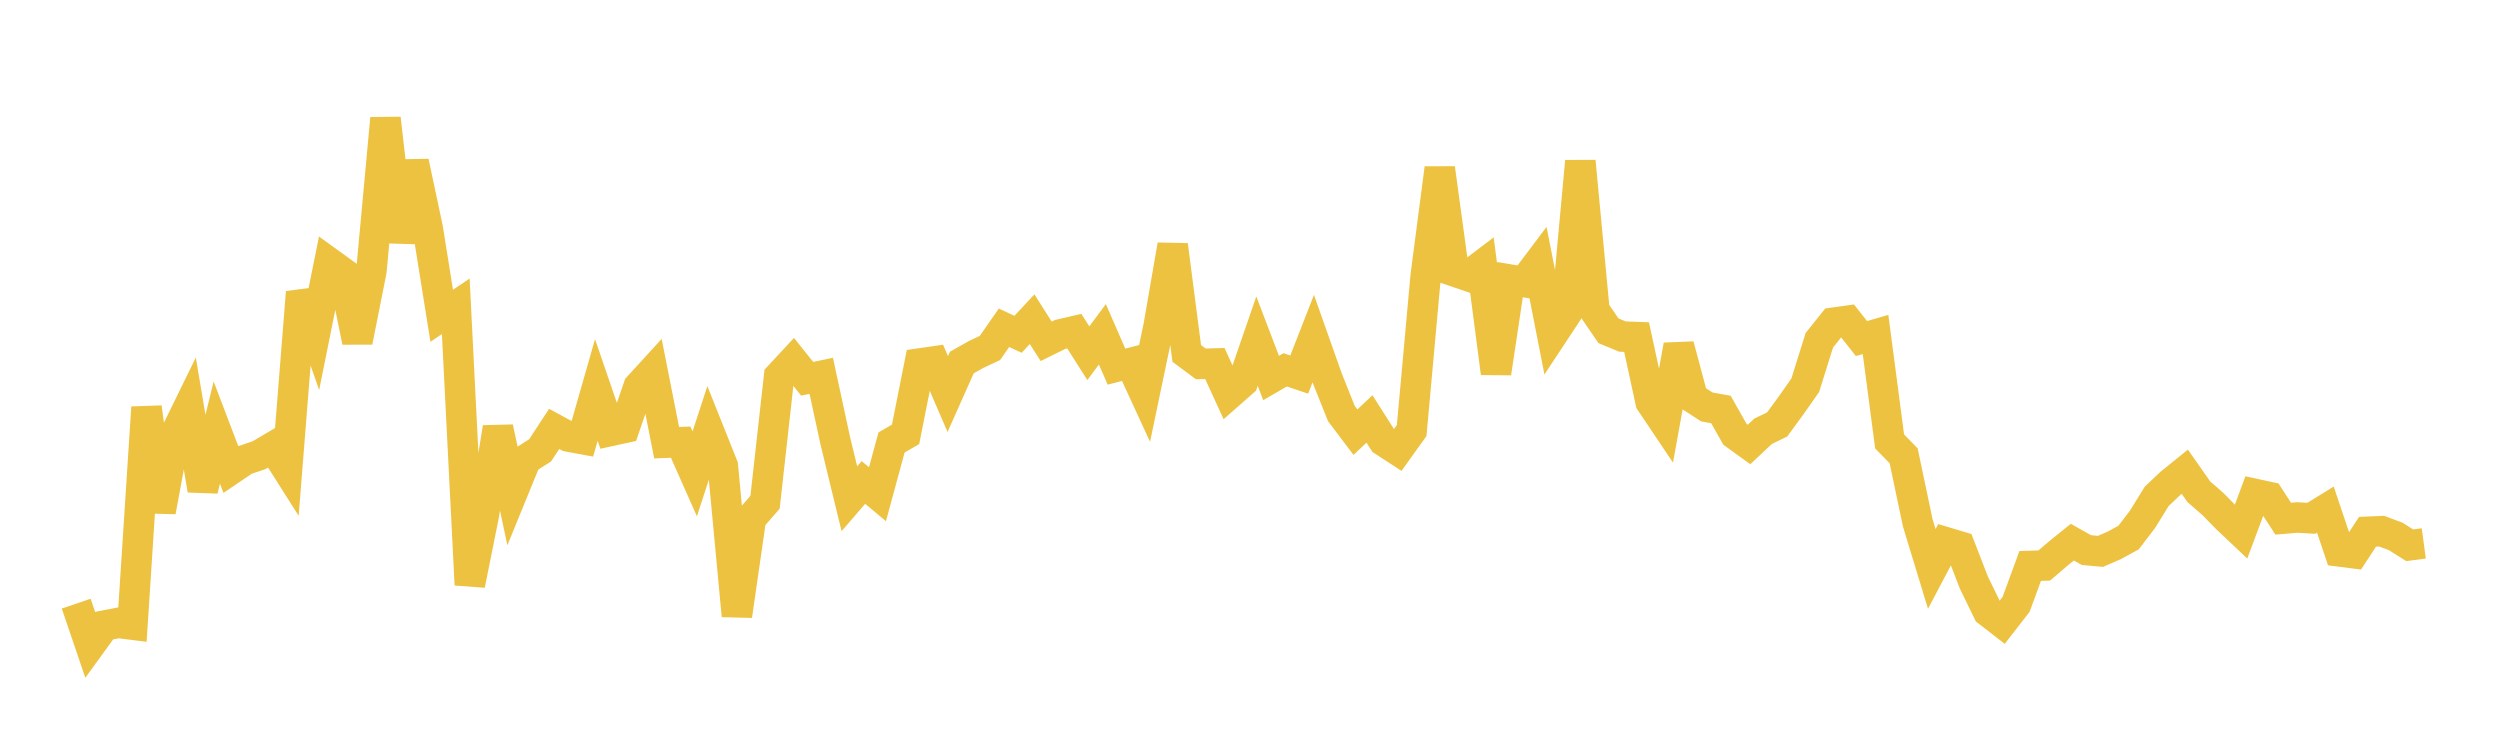 <svg width="164" height="48" xmlns="http://www.w3.org/2000/svg" xmlns:xlink="http://www.w3.org/1999/xlink"><path fill="none" stroke="rgb(237,194,64)" stroke-width="2" d="M5,39.6L5.922,42.311L6.844,41.04L7.766,40.861L8.689,40.978L9.611,26.726L10.533,33.551L11.455,28.57L12.377,26.686L13.299,32.143L14.222,28.378L15.144,30.799L16.066,30.174L16.988,29.864L17.91,29.319L18.832,30.773L19.754,19.171L20.677,21.811L21.599,17.237L22.521,17.904L23.443,22.414L24.365,17.765L25.287,7.769L26.21,15.849L27.132,10.624L28.054,14.952L28.976,20.716L29.898,20.093L30.82,38.361L31.743,33.767L32.665,28.05L33.587,32.385L34.509,30.13L35.431,29.543L36.353,28.135L37.275,28.634L38.198,28.805L39.12,25.582L40.042,28.271L40.964,28.07L41.886,25.376L42.808,24.367L43.731,29.041L44.653,29.006L45.575,31.082L46.497,28.259L47.419,30.566L48.341,40.393L49.263,34.007L50.186,32.951L51.108,24.69L52.03,23.697L52.952,24.848L53.874,24.653L54.796,28.922L55.719,32.72L56.641,31.649L57.563,32.421L58.485,29.026L59.407,28.492L60.329,23.846L61.251,23.713L62.174,25.85L63.096,23.782L64.018,23.261L64.94,22.828L65.862,21.502L66.784,21.93L67.707,20.939L68.629,22.391L69.551,21.937L70.473,21.723L71.395,23.171L72.317,21.932L73.24,24.052L74.162,23.813L75.084,25.814L76.006,21.4L76.928,16.076L77.85,23.184L78.772,23.871L79.695,23.845L80.617,25.861L81.539,25.051L82.461,22.378L83.383,24.797L84.305,24.262L85.228,24.572L86.15,22.212L87.072,24.819L87.994,27.128L88.916,28.349L89.838,27.482L90.76,28.932L91.683,29.531L92.605,28.243L93.527,18.087L94.449,11.038L95.371,17.792L96.293,18.106L97.216,17.408L98.138,24.475L99.06,18.344L99.982,18.501L100.904,17.277L101.826,21.978L102.749,20.58L103.671,10.582L104.593,20.351L105.515,21.699L106.437,22.079L107.359,22.112L108.281,26.368L109.204,27.743L110.126,22.65L111.048,26.098L111.97,26.696L112.892,26.862L113.814,28.492L114.737,29.159L115.659,28.291L116.581,27.845L117.503,26.585L118.425,25.271L119.347,22.323L120.269,21.171L121.192,21.043L122.114,22.211L123.036,21.942L123.958,28.956L124.88,29.905L125.802,34.289L126.725,37.322L127.647,35.573L128.569,35.849L129.491,38.229L130.413,40.12L131.335,40.834L132.257,39.645L133.18,37.127L134.102,37.098L135.024,36.309L135.946,35.565L136.868,36.085L137.79,36.171L138.713,35.768L139.635,35.264L140.557,34.055L141.479,32.56L142.401,31.689L143.323,30.945L144.246,32.261L145.168,33.064L146.09,34.006L147.012,34.878L147.934,32.405L148.856,32.604L149.778,34.025L150.701,33.947L151.623,34L152.545,33.431L153.467,36.174L154.389,36.291L155.311,34.884L156.234,34.844L157.156,35.188L158.078,35.771L159,35.647"></path></svg>